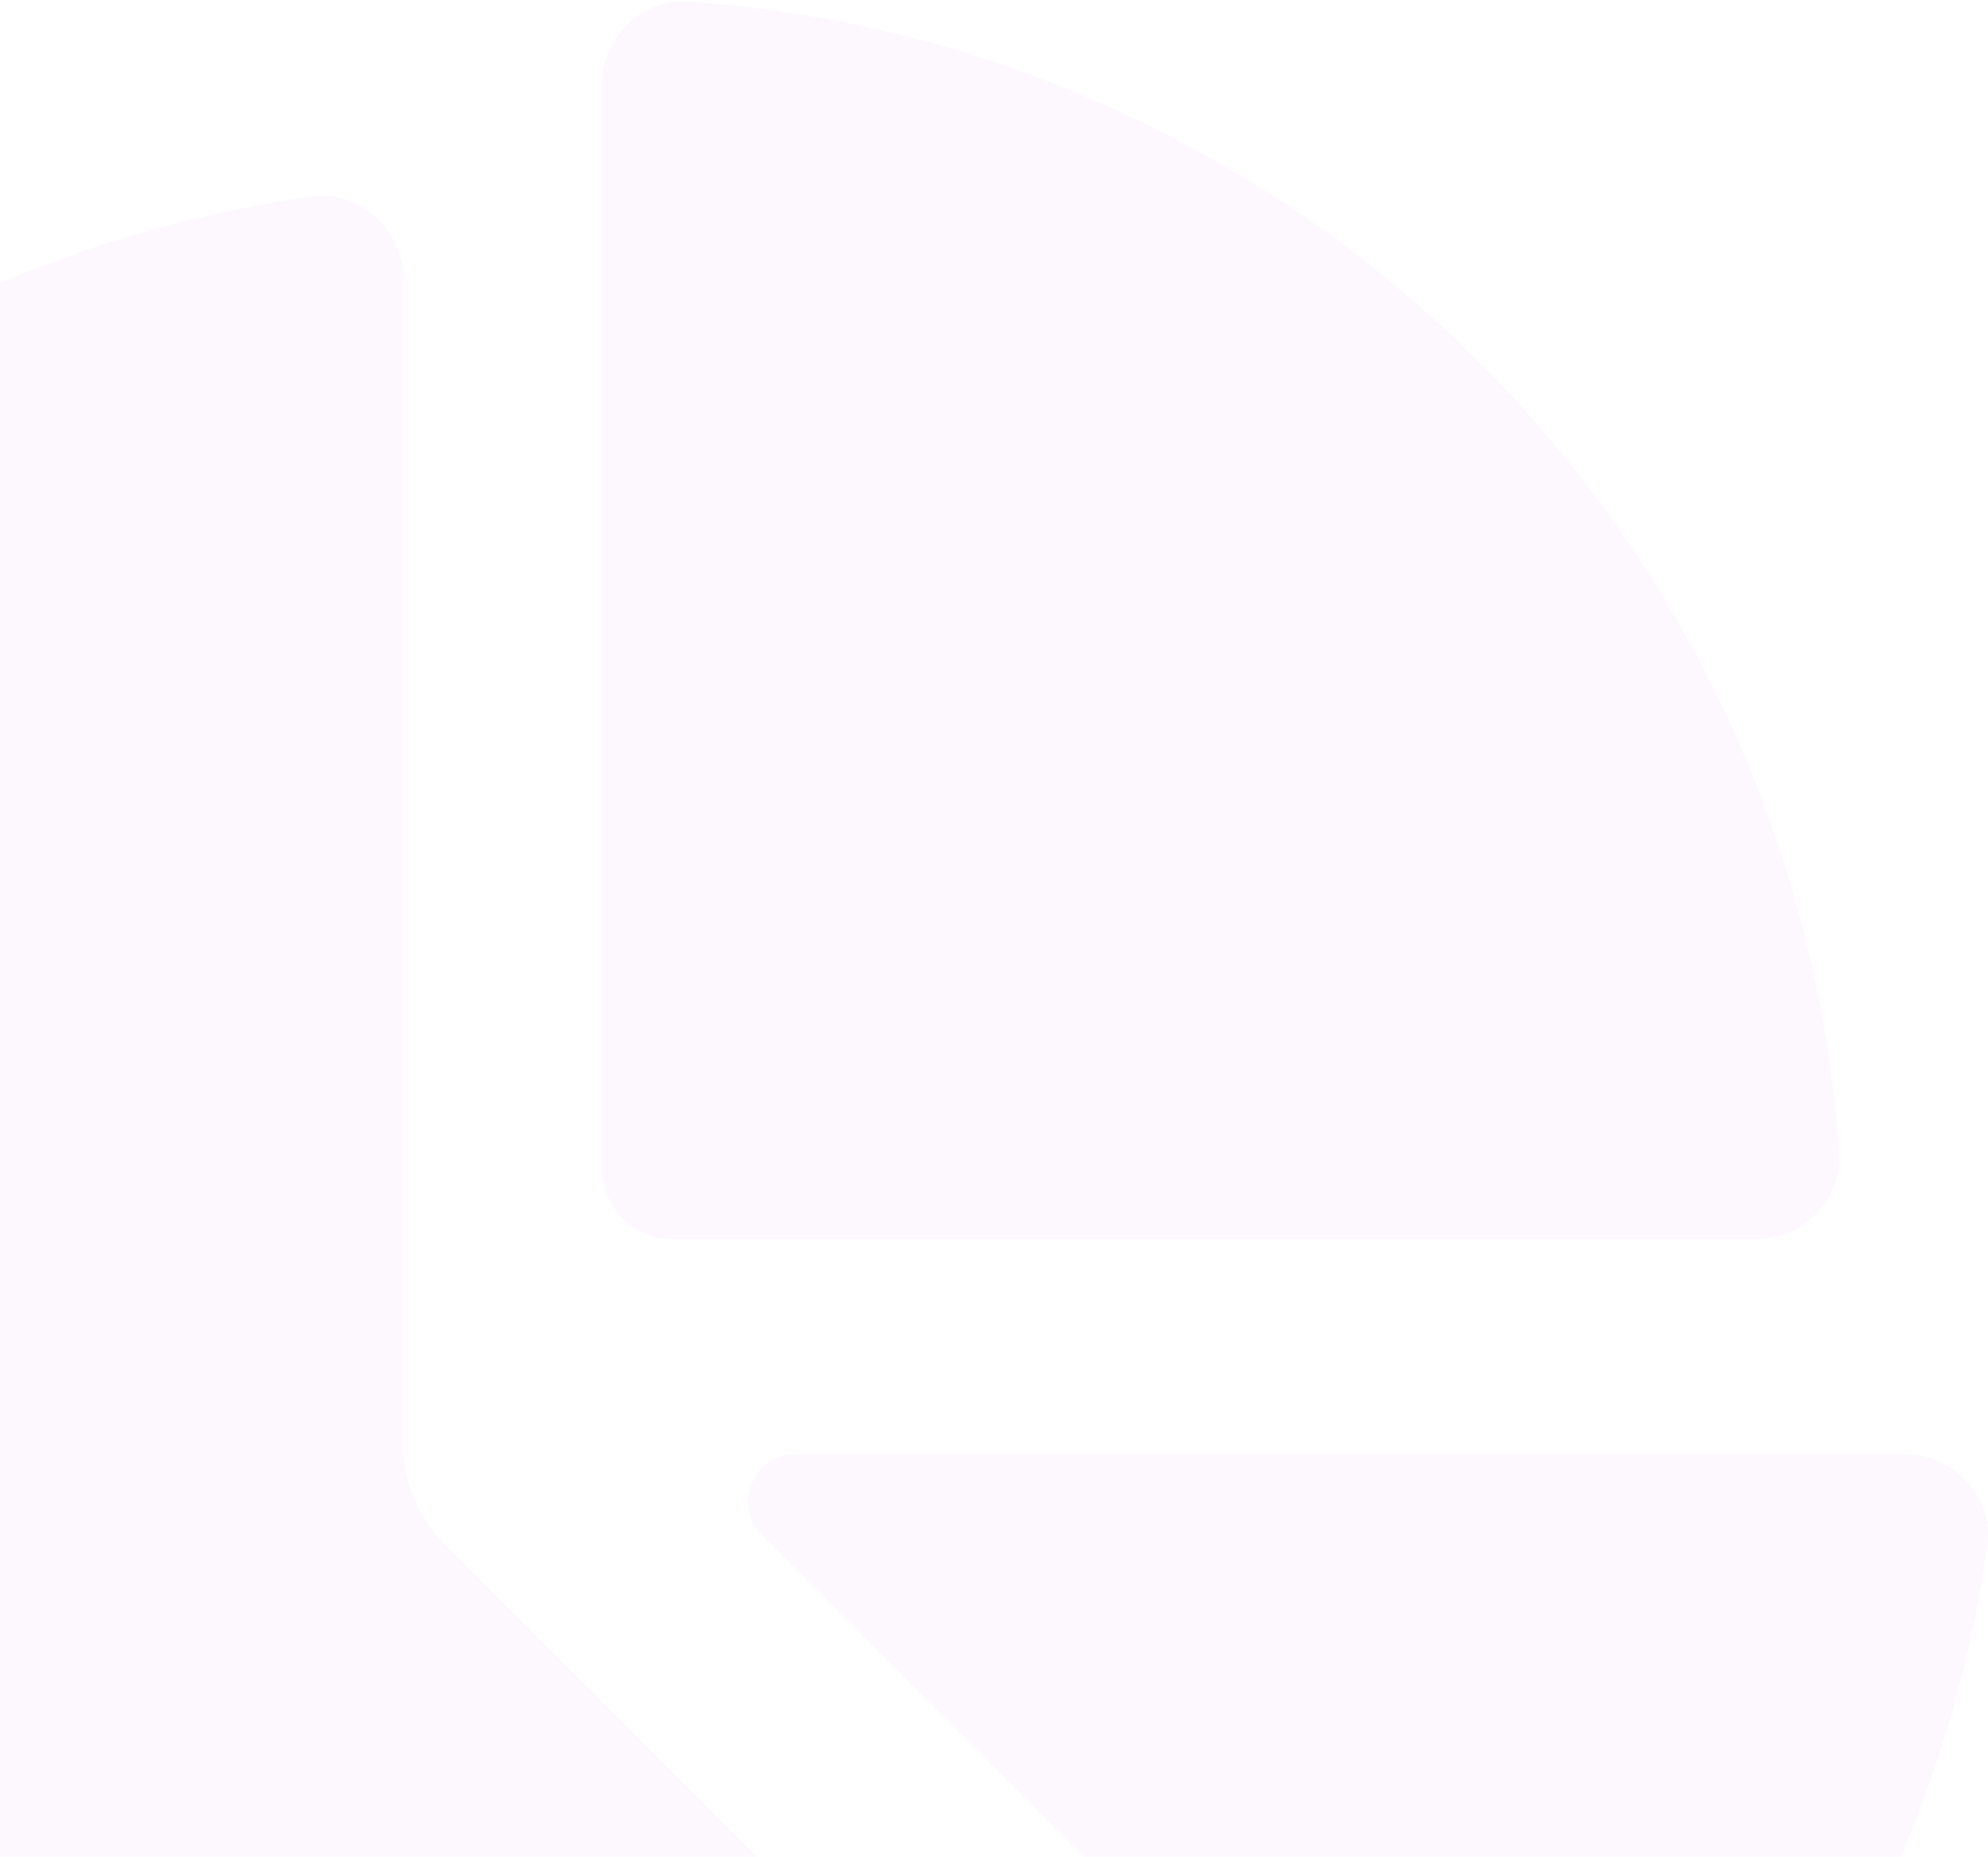 <svg width="544" height="508" viewBox="0 0 544 508" fill="none" xmlns="http://www.w3.org/2000/svg">
<path opacity="0.04" d="M521.128 397.86H217.747C206.142 397.86 200.33 411.891 208.536 420.097L409.288 620.849C417.81 629.371 431.836 630.063 440.599 621.808C495.207 570.361 532.769 501.008 543.789 423.047C545.68 409.699 534.603 397.86 521.128 397.86ZM503.257 315.357C491.63 146.793 356.931 12.094 188.367 0.467C175.498 -0.422 164.661 10.429 164.661 23.326V319.523C164.661 330.314 173.409 339.062 184.2 339.062H480.412C493.309 339.062 504.146 328.225 503.257 315.357ZM121.774 422.704C114.446 415.376 110.329 405.437 110.329 395.073V76.431C110.329 62.955 98.491 51.879 85.156 53.769C-82.999 77.531 -211.531 224.436 -205.548 400.493C-199.396 581.305 -43.715 729.578 137.182 727.306C208.299 726.417 274.011 703.502 328.041 665.178C339.188 657.276 339.922 640.865 330.256 631.2L121.774 422.704Z" fill="#B960E2"/>
</svg>
